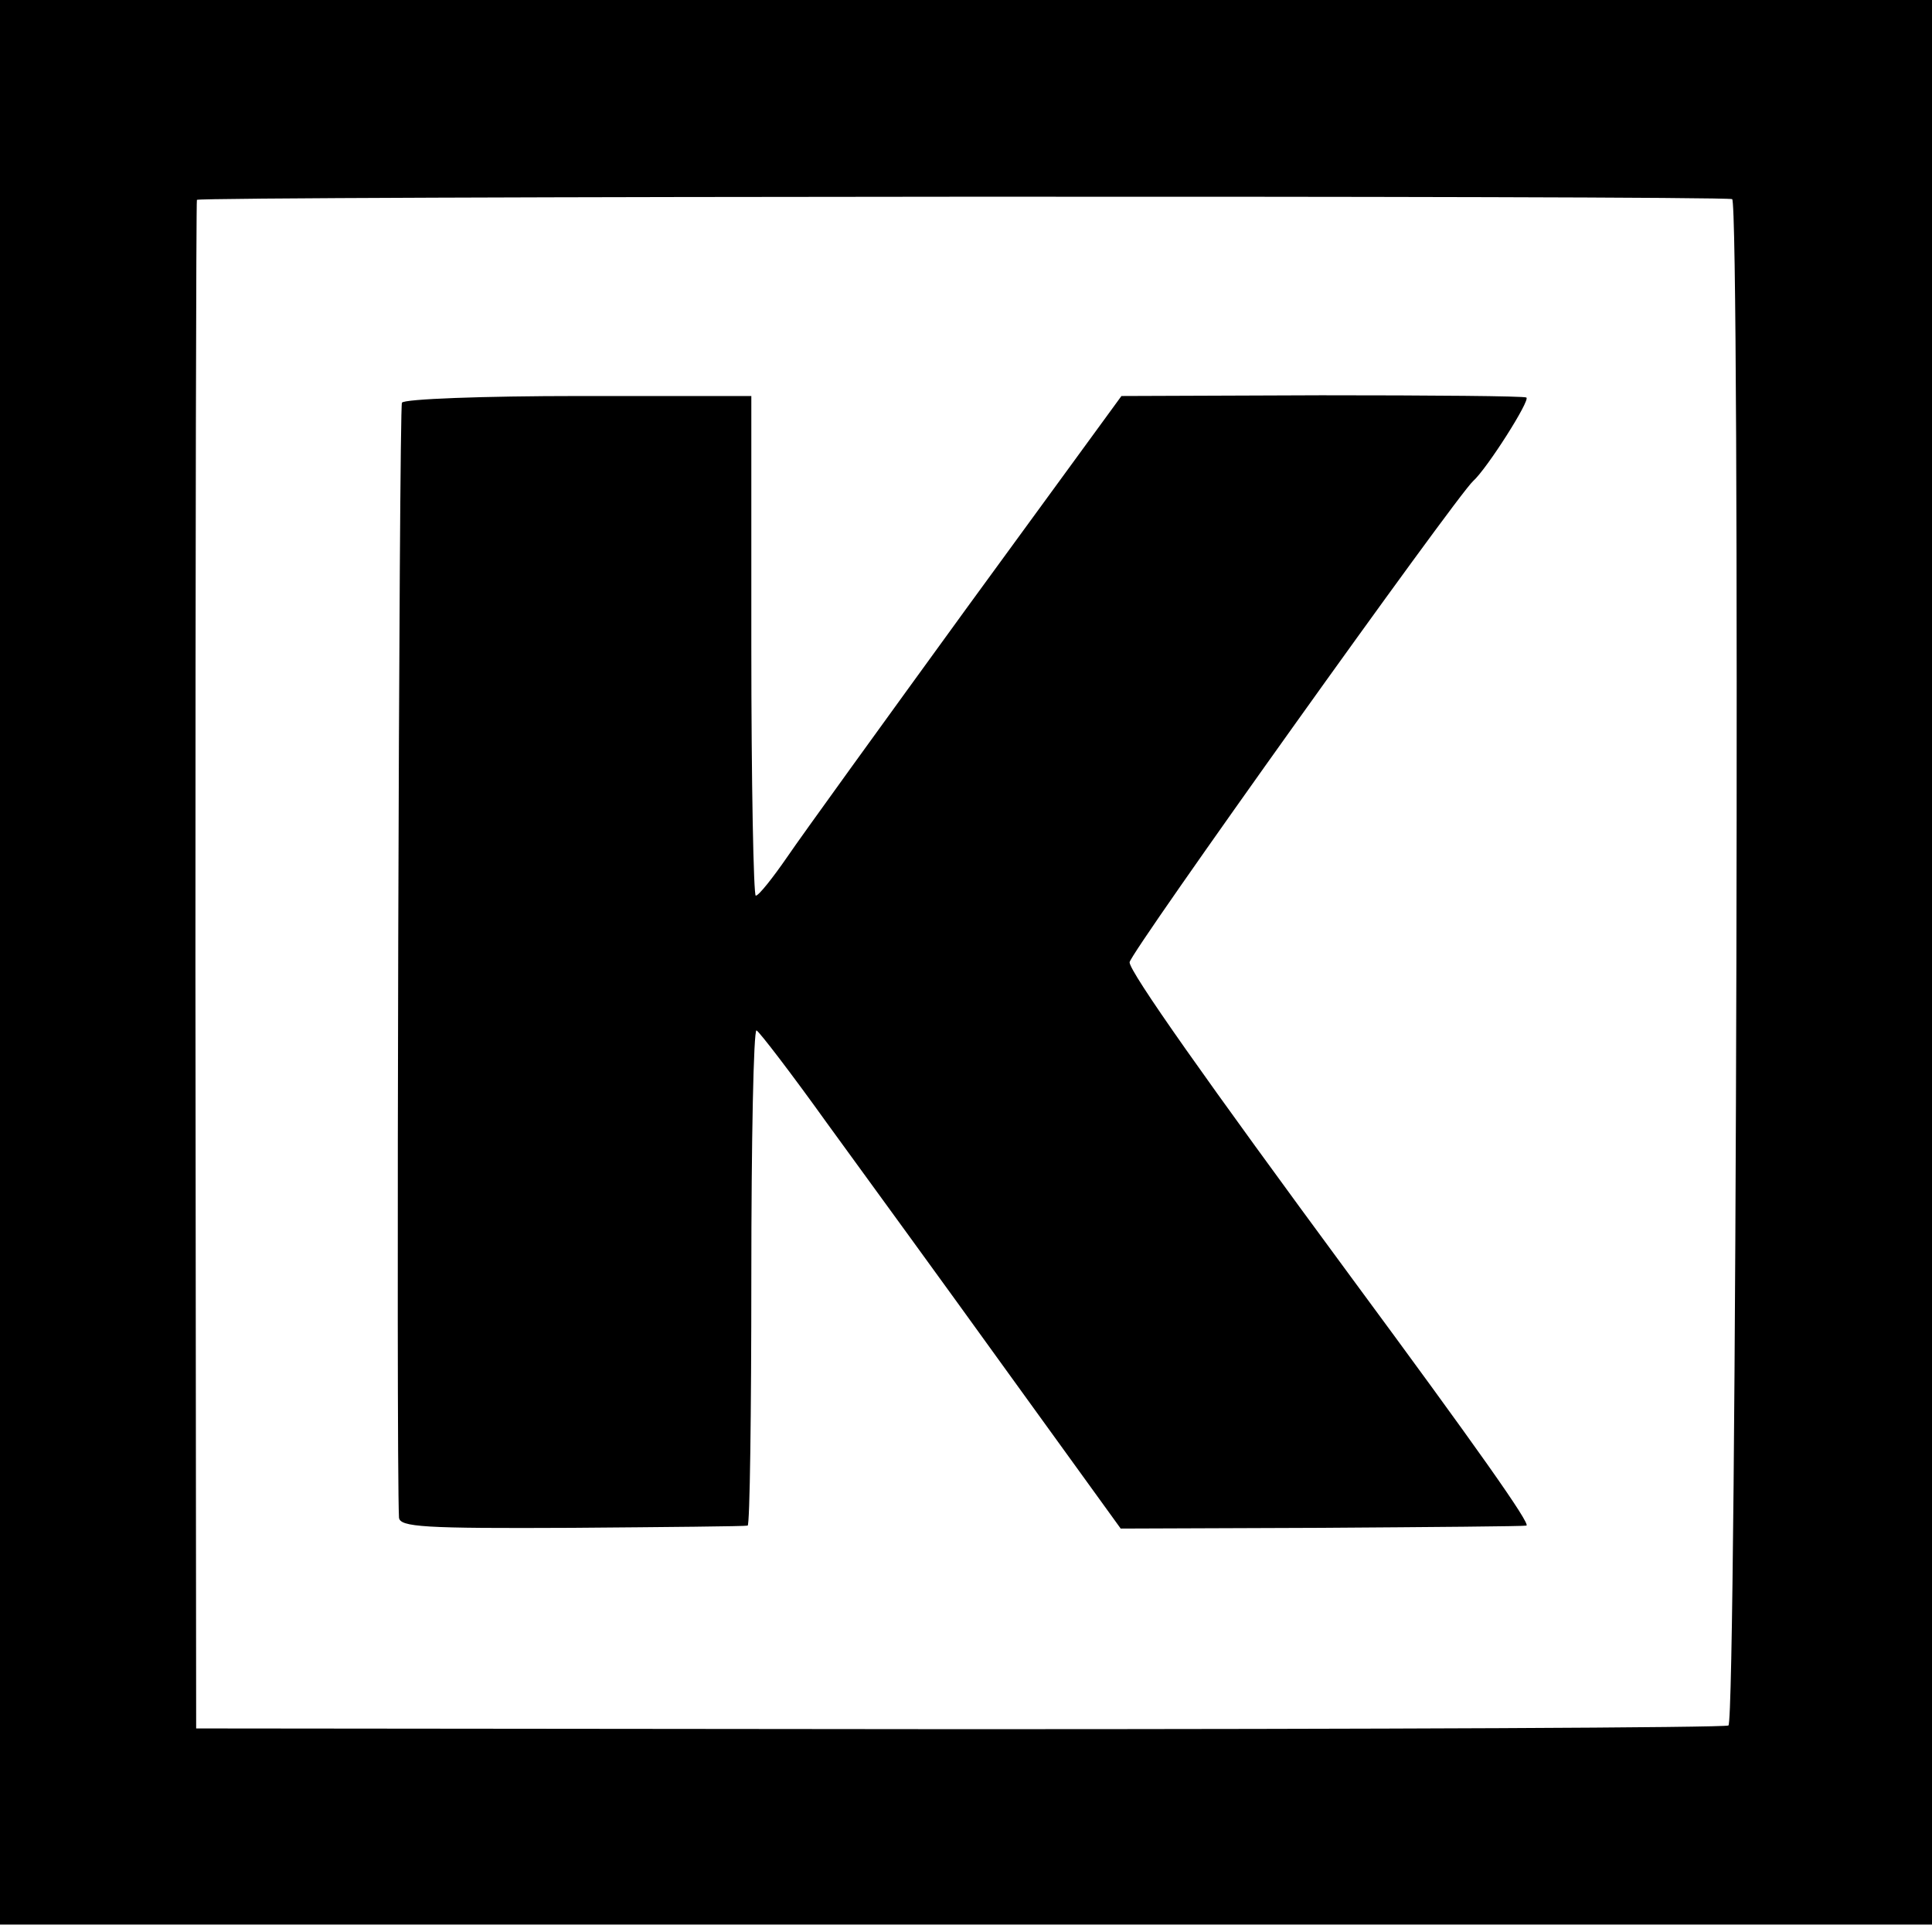 <?xml version="1.0" standalone="no"?>
<!DOCTYPE svg PUBLIC "-//W3C//DTD SVG 20010904//EN"
 "http://www.w3.org/TR/2001/REC-SVG-20010904/DTD/svg10.dtd">
<svg version="1.0" xmlns="http://www.w3.org/2000/svg"
 width="261pt" height="261pt" viewBox="0 0 261 261"
 preserveAspectRatio="xMidYMid meet">
<g transform="translate(0,261) scale(0.1,-0.1)"
fill="#000000" stroke="none">
<path d="M0 1310 l0 -1300 1305 0 1305 0 0 1300 0 1300 -1305 0 -1305 0 0
-1300z m2340 1031 c11 -2 6 -2056 -5 -2062 -5 -3 -473 -5 -1040 -5 l-1030 1
-1 1030 c0 567 1 1032 2 1035 2 5 2058 6 2074 1z"/>
<path d="M543 2066 c-4 -6 -8 -1427 -4 -1506 1 -13 33 -15 234 -14 127 1 234
2 237 3 3 0 5 152 5 336 0 184 3 334 7 333 4 -2 47 -58 95 -125 48 -66 158
-217 243 -335 l154 -213 271 1 c148 1 273 2 277 3 7 1 -68 107 -237 336 -196
266 -299 412 -299 425 0 12 441 629 464 650 19 17 78 110 72 113 -4 2 -128 3
-277 3 l-270 -1 -208 -285 c-114 -157 -224 -309 -243 -337 -20 -29 -39 -53
-43 -53 -3 0 -6 152 -6 337 l0 338 -233 0 c-129 0 -236 -4 -239 -9z"/>
</g>
</svg>
